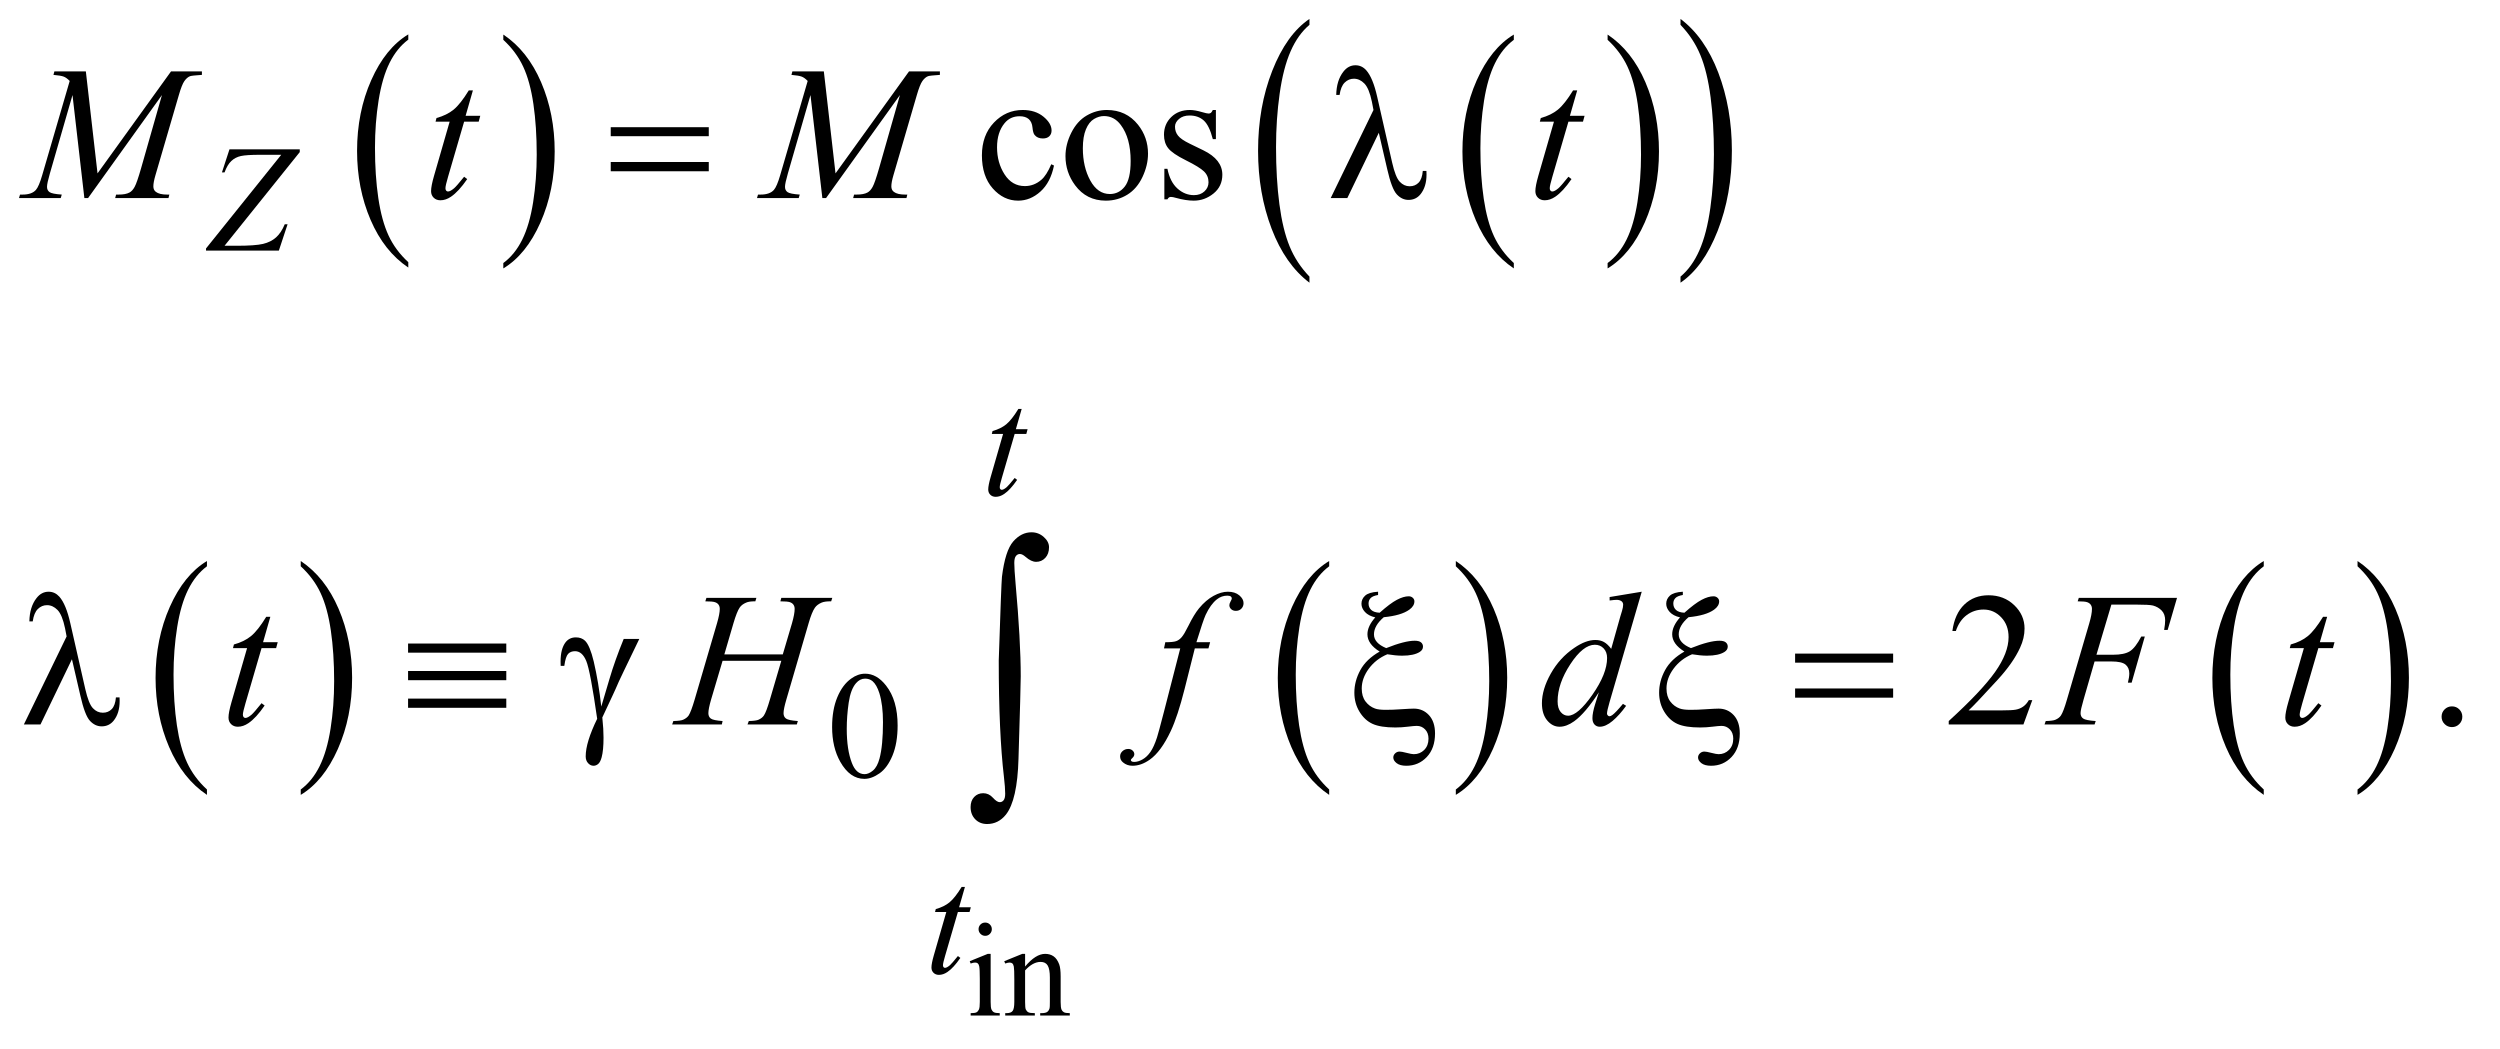 <?xml version="1.0" encoding="UTF-8"?>
<!DOCTYPE svg PUBLIC '-//W3C//DTD SVG 1.0//EN'
          'http://www.w3.org/TR/2001/REC-SVG-20010904/DTD/svg10.dtd'>
<svg stroke-dasharray="none" shape-rendering="auto" xmlns="http://www.w3.org/2000/svg" font-family="'Dialog'" text-rendering="auto" width="205" fill-opacity="1" color-interpolation="auto" color-rendering="auto" preserveAspectRatio="xMidYMid meet" font-size="12px" viewBox="0 0 205 86" fill="black" xmlns:xlink="http://www.w3.org/1999/xlink" stroke="black" image-rendering="auto" stroke-miterlimit="10" stroke-linecap="square" stroke-linejoin="miter" font-style="normal" stroke-width="1" height="86" stroke-dashoffset="0" font-weight="normal" stroke-opacity="1"
><!--Generated by the Batik Graphics2D SVG Generator--><defs id="genericDefs"
  /><g
  ><defs id="defs1"
    ><clipPath clipPathUnits="userSpaceOnUse" id="clipPath1"
      ><path d="M0.675 1.418 L130.655 1.418 L130.655 55.618 L0.675 55.618 L0.675 1.418 Z"
      /></clipPath
      ><clipPath clipPathUnits="userSpaceOnUse" id="clipPath2"
      ><path d="M21.582 45.301 L21.582 1776.949 L4174.292 1776.949 L4174.292 45.301 Z"
      /></clipPath
    ></defs
    ><g transform="scale(1.576,1.576) translate(-0.675,-1.418) matrix(0.031,0,0,0.031,0,0)"
    ><path d="M707.062 485.781 L707.062 494.797 Q666.406 467.516 643.742 414.703 Q621.078 361.891 621.078 299.125 Q621.078 233.828 644.914 180.18 Q668.75 126.531 707.062 103.438 L707.062 112.25 Q687.906 126.531 675.602 151.305 Q663.297 176.078 657.219 214.188 Q651.141 252.297 651.141 293.656 Q651.141 340.484 656.75 378.273 Q662.359 416.062 673.883 440.945 Q685.406 465.828 707.062 485.781 Z" stroke="none" clip-path="url(#clipPath2)"
    /></g
    ><g transform="matrix(0.049,0,0,0.049,-1.065,-2.234)"
    ><path d="M864.016 112.25 L864.016 103.438 Q904.656 130.516 927.32 183.32 Q949.984 236.125 949.984 298.906 Q949.984 364.203 926.156 417.953 Q902.328 471.703 864.016 494.797 L864.016 485.781 Q883.328 471.5 895.633 446.727 Q907.938 421.953 913.93 383.945 Q919.922 345.938 919.922 304.375 Q919.922 257.75 914.398 219.852 Q908.875 181.953 897.266 157.078 Q885.656 132.203 864.016 112.25 Z" stroke="none" clip-path="url(#clipPath2)"
    /></g
    ><g transform="matrix(0.049,0,0,0.049,-1.065,-2.234)"
    ><path d="M2555.062 485.781 L2555.062 494.797 Q2514.406 467.516 2491.742 414.703 Q2469.078 361.891 2469.078 299.125 Q2469.078 233.828 2492.914 180.18 Q2516.75 126.531 2555.062 103.438 L2555.062 112.25 Q2535.906 126.531 2523.602 151.305 Q2511.297 176.078 2505.219 214.188 Q2499.141 252.297 2499.141 293.656 Q2499.141 340.484 2504.75 378.273 Q2510.359 416.062 2521.883 440.945 Q2533.406 465.828 2555.062 485.781 Z" stroke="none" clip-path="url(#clipPath2)"
    /></g
    ><g transform="matrix(0.049,0,0,0.049,-1.065,-2.234)"
    ><path d="M2712.016 112.25 L2712.016 103.438 Q2752.656 130.516 2775.32 183.32 Q2797.984 236.125 2797.984 298.906 Q2797.984 364.203 2774.156 417.953 Q2750.328 471.703 2712.016 494.797 L2712.016 485.781 Q2731.328 471.5 2743.633 446.727 Q2755.938 421.953 2761.93 383.945 Q2767.922 345.938 2767.922 304.375 Q2767.922 257.75 2762.398 219.852 Q2756.875 181.953 2745.266 157.078 Q2733.656 132.203 2712.016 112.25 Z" stroke="none" clip-path="url(#clipPath2)"
    /></g
    ><g transform="matrix(0.049,0,0,0.049,-1.065,-2.234)"
    ><path d="M2213.062 508.484 L2213.062 518.672 Q2172.406 487.891 2149.742 428.328 Q2127.078 368.766 2127.078 297.953 Q2127.078 224.312 2150.914 163.805 Q2174.75 103.297 2213.062 77.25 L2213.062 87.188 Q2193.906 103.297 2181.602 131.242 Q2169.297 159.188 2163.219 202.172 Q2157.141 245.156 2157.141 291.797 Q2157.141 344.609 2162.75 387.234 Q2168.359 429.859 2179.883 457.93 Q2191.406 486 2213.062 508.484 Z" stroke="none" clip-path="url(#clipPath2)"
    /></g
    ><g transform="matrix(0.049,0,0,0.049,-1.065,-2.234)"
    ><path d="M2834.016 87.188 L2834.016 77.25 Q2874.656 107.797 2897.32 167.359 Q2919.984 226.922 2919.984 297.719 Q2919.984 371.375 2896.156 432 Q2872.328 492.625 2834.016 518.672 L2834.016 508.484 Q2853.328 492.391 2865.633 464.445 Q2877.938 436.5 2883.93 393.633 Q2889.922 350.766 2889.922 303.875 Q2889.922 251.312 2884.398 208.562 Q2878.875 165.812 2867.266 137.75 Q2855.656 109.688 2834.016 87.188 Z" stroke="none" clip-path="url(#clipPath2)"
    /></g
    ><g transform="matrix(0.049,0,0,0.049,-1.065,-2.234)"
    ><path d="M368.062 1366.781 L368.062 1375.797 Q327.406 1348.516 304.742 1295.703 Q282.078 1242.891 282.078 1180.125 Q282.078 1114.828 305.914 1061.18 Q329.75 1007.531 368.062 984.438 L368.062 993.25 Q348.906 1007.531 336.602 1032.305 Q324.297 1057.078 318.219 1095.188 Q312.141 1133.297 312.141 1174.656 Q312.141 1221.484 317.75 1259.273 Q323.359 1297.062 334.883 1321.945 Q346.406 1346.828 368.062 1366.781 Z" stroke="none" clip-path="url(#clipPath2)"
    /></g
    ><g transform="matrix(0.049,0,0,0.049,-1.065,-2.234)"
    ><path d="M525.016 993.25 L525.016 984.438 Q565.656 1011.516 588.32 1064.32 Q610.984 1117.125 610.984 1179.906 Q610.984 1245.203 587.156 1298.953 Q563.328 1352.703 525.016 1375.797 L525.016 1366.781 Q544.328 1352.5 556.633 1327.727 Q568.938 1302.953 574.93 1264.945 Q580.922 1226.938 580.922 1185.375 Q580.922 1138.75 575.398 1100.852 Q569.875 1062.953 558.266 1038.078 Q546.656 1013.203 525.016 993.25 Z" stroke="none" clip-path="url(#clipPath2)"
    /></g
    ><g transform="matrix(0.049,0,0,0.049,-1.065,-2.234)"
    ><path d="M2246.062 1366.781 L2246.062 1375.797 Q2205.406 1348.516 2182.742 1295.703 Q2160.078 1242.891 2160.078 1180.125 Q2160.078 1114.828 2183.914 1061.18 Q2207.75 1007.531 2246.062 984.438 L2246.062 993.25 Q2226.906 1007.531 2214.602 1032.305 Q2202.297 1057.078 2196.219 1095.188 Q2190.141 1133.297 2190.141 1174.656 Q2190.141 1221.484 2195.75 1259.273 Q2201.359 1297.062 2212.883 1321.945 Q2224.406 1346.828 2246.062 1366.781 Z" stroke="none" clip-path="url(#clipPath2)"
    /></g
    ><g transform="matrix(0.049,0,0,0.049,-1.065,-2.234)"
    ><path d="M2458.016 993.25 L2458.016 984.438 Q2498.656 1011.516 2521.32 1064.32 Q2543.984 1117.125 2543.984 1179.906 Q2543.984 1245.203 2520.156 1298.953 Q2496.328 1352.703 2458.016 1375.797 L2458.016 1366.781 Q2477.328 1352.5 2489.633 1327.727 Q2501.938 1302.953 2507.93 1264.945 Q2513.922 1226.938 2513.922 1185.375 Q2513.922 1138.75 2508.398 1100.852 Q2502.875 1062.953 2491.266 1038.078 Q2479.656 1013.203 2458.016 993.25 Z" stroke="none" clip-path="url(#clipPath2)"
    /></g
    ><g transform="matrix(0.049,0,0,0.049,-1.065,-2.234)"
    ><path d="M3810.062 1366.781 L3810.062 1375.797 Q3769.406 1348.516 3746.742 1295.703 Q3724.078 1242.891 3724.078 1180.125 Q3724.078 1114.828 3747.914 1061.18 Q3771.75 1007.531 3810.062 984.438 L3810.062 993.25 Q3790.906 1007.531 3778.602 1032.305 Q3766.297 1057.078 3760.219 1095.188 Q3754.141 1133.297 3754.141 1174.656 Q3754.141 1221.484 3759.75 1259.273 Q3765.359 1297.062 3776.883 1321.945 Q3788.406 1346.828 3810.062 1366.781 Z" stroke="none" clip-path="url(#clipPath2)"
    /></g
    ><g transform="matrix(0.049,0,0,0.049,-1.065,-2.234)"
    ><path d="M3967.016 993.25 L3967.016 984.438 Q4007.656 1011.516 4030.32 1064.32 Q4052.984 1117.125 4052.984 1179.906 Q4052.984 1245.203 4029.156 1298.953 Q4005.328 1352.703 3967.016 1375.797 L3967.016 1366.781 Q3986.328 1352.5 3998.633 1327.727 Q4010.938 1302.953 4016.93 1264.945 Q4022.922 1226.938 4022.922 1185.375 Q4022.922 1138.75 4017.398 1100.852 Q4011.875 1062.953 4000.266 1038.078 Q3988.656 1013.203 3967.016 993.25 Z" stroke="none" clip-path="url(#clipPath2)"
    /></g
    ><g transform="matrix(0.049,0,0,0.049,-1.065,-2.234)"
    ><path d="M1670.484 1589.469 Q1675.078 1589.469 1678.305 1592.695 Q1681.531 1595.922 1681.531 1600.516 Q1681.531 1605.109 1678.305 1608.391 Q1675.078 1611.672 1670.484 1611.672 Q1665.891 1611.672 1662.609 1608.391 Q1659.328 1605.109 1659.328 1600.516 Q1659.328 1595.922 1662.555 1592.695 Q1665.781 1589.469 1670.484 1589.469 ZM1679.562 1641.859 L1679.562 1722.359 Q1679.562 1731.766 1680.93 1734.883 Q1682.297 1738 1684.977 1739.531 Q1687.656 1741.062 1694.766 1741.062 L1694.766 1745 L1646.094 1745 L1646.094 1741.062 Q1653.422 1741.062 1655.938 1739.641 Q1658.453 1738.219 1659.93 1734.938 Q1661.406 1731.656 1661.406 1722.359 L1661.406 1683.75 Q1661.406 1667.453 1660.422 1662.641 Q1659.656 1659.141 1658.016 1657.773 Q1656.375 1656.406 1653.531 1656.406 Q1650.469 1656.406 1646.094 1658.047 L1644.562 1654.109 L1674.75 1641.859 L1679.562 1641.859 ZM1737.203 1663.078 Q1754.812 1641.859 1770.781 1641.859 Q1778.984 1641.859 1784.891 1645.961 Q1790.797 1650.062 1794.297 1659.469 Q1796.703 1666.031 1796.703 1679.594 L1796.703 1722.359 Q1796.703 1731.875 1798.234 1735.266 Q1799.438 1738 1802.117 1739.531 Q1804.797 1741.062 1812.016 1741.062 L1812.016 1745 L1762.469 1745 L1762.469 1741.062 L1764.547 1741.062 Q1771.547 1741.062 1774.336 1738.93 Q1777.125 1736.797 1778.219 1732.641 Q1778.656 1731 1778.656 1722.359 L1778.656 1681.344 Q1778.656 1667.672 1775.102 1661.492 Q1771.547 1655.312 1763.125 1655.312 Q1750.109 1655.312 1737.203 1669.531 L1737.203 1722.359 Q1737.203 1732.531 1738.406 1734.938 Q1739.938 1738.109 1742.617 1739.586 Q1745.297 1741.062 1753.5 1741.062 L1753.5 1745 L1703.953 1745 L1703.953 1741.062 L1706.141 1741.062 Q1713.797 1741.062 1716.477 1737.18 Q1719.156 1733.297 1719.156 1722.359 L1719.156 1685.172 Q1719.156 1667.125 1718.336 1663.188 Q1717.516 1659.25 1715.82 1657.828 Q1714.125 1656.406 1711.281 1656.406 Q1708.219 1656.406 1703.953 1658.047 L1702.312 1654.109 L1732.5 1641.859 L1737.203 1641.859 L1737.203 1663.078 Z" stroke="none" clip-path="url(#clipPath2)"
    /></g
    ><g transform="matrix(0.049,0,0,0.049,-1.065,-2.234)"
    ><path d="M1414.25 1262.25 Q1414.25 1233.25 1423 1212.312 Q1431.75 1191.375 1446.25 1181.125 Q1457.5 1173 1469.5 1173 Q1489 1173 1504.5 1192.875 Q1523.875 1217.5 1523.875 1259.625 Q1523.875 1289.125 1515.375 1309.75 Q1506.875 1330.375 1493.688 1339.688 Q1480.5 1349 1468.25 1349 Q1444 1349 1427.875 1320.375 Q1414.25 1296.25 1414.25 1262.25 ZM1438.75 1265.375 Q1438.75 1300.375 1447.375 1322.5 Q1454.5 1341.125 1468.625 1341.125 Q1475.375 1341.125 1482.625 1335.062 Q1489.875 1329 1493.625 1314.75 Q1499.375 1293.25 1499.375 1254.125 Q1499.375 1225.125 1493.375 1205.75 Q1488.875 1191.375 1481.75 1185.375 Q1476.625 1181.25 1469.375 1181.25 Q1460.875 1181.25 1454.25 1188.875 Q1445.25 1199.25 1442 1221.5 Q1438.75 1243.75 1438.75 1265.375 Z" stroke="none" clip-path="url(#clipPath2)"
    /></g
    ><g transform="matrix(0.049,0,0,0.049,-1.065,-2.234)"
    ><path d="M1785.562 322.625 Q1779.781 350.906 1762.906 366.141 Q1746.031 381.375 1725.562 381.375 Q1701.188 381.375 1683.062 360.906 Q1664.938 340.438 1664.938 305.594 Q1664.938 271.844 1685.016 250.75 Q1705.094 229.656 1733.219 229.656 Q1754.312 229.656 1767.906 240.828 Q1781.5 252 1781.5 264.031 Q1781.5 269.969 1777.672 273.641 Q1773.844 277.312 1766.969 277.312 Q1757.75 277.312 1753.062 271.375 Q1750.406 268.094 1749.547 258.875 Q1748.688 249.656 1743.219 244.812 Q1737.75 240.125 1728.062 240.125 Q1712.438 240.125 1702.906 251.688 Q1690.25 267 1690.25 292.156 Q1690.25 317.781 1702.828 337.391 Q1715.406 357 1736.812 357 Q1752.125 357 1764.312 346.531 Q1772.906 339.344 1781.031 320.438 L1785.562 322.625 ZM1874 229.656 Q1906.5 229.656 1926.188 254.344 Q1942.906 275.438 1942.906 302.781 Q1942.906 322 1933.688 341.688 Q1924.469 361.375 1908.297 371.375 Q1892.125 381.375 1872.281 381.375 Q1839.938 381.375 1820.875 355.594 Q1804.781 333.875 1804.781 306.844 Q1804.781 287.156 1814.547 267.703 Q1824.312 248.25 1840.25 238.953 Q1856.188 229.656 1874 229.656 ZM1869.156 239.812 Q1860.875 239.812 1852.516 244.734 Q1844.156 249.656 1839 262 Q1833.844 274.344 1833.844 293.719 Q1833.844 324.969 1846.266 347.625 Q1858.688 370.281 1879 370.281 Q1894.156 370.281 1904 357.781 Q1913.844 345.281 1913.844 314.812 Q1913.844 276.688 1897.438 254.812 Q1886.344 239.812 1869.156 239.812 ZM2056.5 229.656 L2056.5 278.406 L2051.344 278.406 Q2045.406 255.438 2036.109 247.156 Q2026.812 238.875 2012.438 238.875 Q2001.5 238.875 1994.781 244.656 Q1988.062 250.438 1988.062 257.469 Q1988.062 266.219 1993.062 272.469 Q1997.906 278.875 2012.75 286.062 L2035.562 297.156 Q2067.281 312.625 2067.281 337.938 Q2067.281 357.469 2052.516 369.422 Q2037.75 381.375 2019.469 381.375 Q2006.344 381.375 1989.469 376.688 Q1984.312 375.125 1981.031 375.125 Q1977.438 375.125 1975.406 379.188 L1970.25 379.188 L1970.25 328.094 L1975.406 328.094 Q1979.781 349.969 1992.125 361.062 Q2004.469 372.156 2019.781 372.156 Q2030.562 372.156 2037.359 365.828 Q2044.156 359.5 2044.156 350.594 Q2044.156 339.812 2036.578 332.469 Q2029 325.125 2006.344 313.875 Q1983.688 302.625 1976.656 293.562 Q1969.625 284.656 1969.625 271.062 Q1969.625 253.406 1981.734 241.531 Q1993.844 229.656 2013.062 229.656 Q2021.5 229.656 2033.531 233.25 Q2041.5 235.594 2044.156 235.594 Q2046.656 235.594 2048.062 234.5 Q2049.469 233.406 2051.344 229.656 L2056.5 229.656 Z" stroke="none" clip-path="url(#clipPath2)"
    /></g
    ><g transform="matrix(0.049,0,0,0.049,-1.065,-2.234)"
    ><path d="M3422.719 1217.219 L3407.875 1258 L3282.875 1258 L3282.875 1252.219 Q3338.031 1201.906 3360.531 1170.031 Q3383.031 1138.156 3383.031 1111.75 Q3383.031 1091.594 3370.688 1078.625 Q3358.344 1065.656 3341.156 1065.656 Q3325.531 1065.656 3313.109 1074.797 Q3300.688 1083.938 3294.75 1101.594 L3288.969 1101.594 Q3292.875 1072.688 3309.047 1057.219 Q3325.219 1041.75 3349.438 1041.75 Q3375.219 1041.75 3392.484 1058.312 Q3409.75 1074.875 3409.75 1097.375 Q3409.75 1113.469 3402.25 1129.562 Q3390.688 1154.875 3364.75 1183.156 Q3325.844 1225.656 3316.156 1234.406 L3371.469 1234.406 Q3388.344 1234.406 3395.141 1233.156 Q3401.938 1231.906 3407.406 1228.078 Q3412.875 1224.25 3416.938 1217.219 L3422.719 1217.219 ZM4125 1227.688 Q4132.344 1227.688 4137.344 1232.766 Q4142.344 1237.844 4142.344 1245.031 Q4142.344 1252.219 4137.266 1257.297 Q4132.188 1262.375 4125 1262.375 Q4117.812 1262.375 4112.734 1257.297 Q4107.656 1252.219 4107.656 1245.031 Q4107.656 1237.688 4112.734 1232.688 Q4117.812 1227.688 4125 1227.688 Z" stroke="none" clip-path="url(#clipPath2)"
    /></g
    ><g transform="matrix(0.049,0,0,0.049,-1.065,-2.234)"
    ><path d="M405.75 295.5 L523.375 295.5 L523.375 300.125 L397.5 456.875 L417.125 456.875 Q448.875 456.875 461.938 453.75 Q475 450.625 483.688 442.875 Q492.375 435.125 498.25 420.875 L503 420.875 L488.375 465 L366.5 465 L366.5 461.375 L492.375 304.625 L457.25 304.625 Q434.25 304.625 424.875 306.688 Q415.5 308.75 408.812 315.062 Q402.125 321.375 397.5 334.125 L393.125 334.125 L405.75 295.5 Z" stroke="none" clip-path="url(#clipPath2)"
    /></g
    ><g transform="matrix(0.049,0,0,0.049,-1.065,-2.234)"
    ><path d="M1731.5 729.875 L1721.75 763.875 L1741.375 763.875 L1739.25 771.75 L1719.75 771.75 L1698.25 845.5 Q1694.75 857.375 1694.75 860.875 Q1694.75 863 1695.75 864.125 Q1696.75 865.25 1698.125 865.25 Q1701.25 865.25 1706.375 860.875 Q1709.375 858.375 1719.75 845.5 L1723.875 848.625 Q1712.375 865.375 1702.125 872.25 Q1695.125 877 1688 877 Q1682.5 877 1679 873.562 Q1675.5 870.125 1675.5 864.75 Q1675.5 858 1679.5 844.125 L1700.375 771.75 L1681.5 771.75 L1682.75 766.875 Q1696.5 763.125 1705.625 755.688 Q1714.75 748.25 1726 729.875 L1731.5 729.875 Z" stroke="none" clip-path="url(#clipPath2)"
    /></g
    ><g transform="matrix(0.049,0,0,0.049,-1.065,-2.234)"
    ><path d="M1636.5 1529.875 L1626.75 1563.875 L1646.375 1563.875 L1644.25 1571.75 L1624.75 1571.75 L1603.25 1645.5 Q1599.75 1657.375 1599.75 1660.875 Q1599.75 1663 1600.75 1664.125 Q1601.75 1665.25 1603.125 1665.25 Q1606.25 1665.25 1611.375 1660.875 Q1614.375 1658.375 1624.75 1645.5 L1628.875 1648.625 Q1617.375 1665.375 1607.125 1672.25 Q1600.125 1677 1593 1677 Q1587.5 1677 1584 1673.562 Q1580.5 1670.125 1580.5 1664.75 Q1580.5 1658 1584.5 1644.125 L1605.375 1571.75 L1586.5 1571.75 L1587.75 1566.875 Q1601.5 1563.125 1610.625 1555.688 Q1619.75 1548.25 1631 1529.875 L1636.5 1529.875 Z" stroke="none" clip-path="url(#clipPath2)"
    /></g
    ><g transform="matrix(0.049,0,0,0.049,-1.065,-2.234)"
    ><path d="M165.406 165.125 L184.938 335.75 L307.906 165.125 L359.625 165.125 L359.625 170.906 Q342.75 172 339.781 173.094 Q334.625 175.125 330.328 181.219 Q326.031 187.312 321.031 204.656 L281.812 339.031 Q278.375 350.75 278.375 357.469 Q278.375 363.562 282.594 366.688 Q288.531 371.219 301.344 371.219 L305.094 371.219 L303.688 377 L214.469 377 L216.031 371.219 L220.25 371.219 Q232.125 371.219 238.375 367.781 Q243.219 365.281 247.047 358.328 Q250.875 351.375 257.75 327.469 L292.75 204.656 L169.156 377 L162.906 377 L143.062 204.656 L105.25 335.75 Q100.406 352.469 100.406 358.25 Q100.406 364.031 104.625 367.078 Q108.844 370.125 125.094 371.219 L123.375 377 L53.531 377 L55.25 371.219 L59.469 371.219 Q74.938 371.219 81.812 363.406 Q86.812 357.781 92.281 339.031 L138.375 181.062 Q133.219 175.75 128.531 173.875 Q123.844 172 111.188 170.906 L112.75 165.125 L165.406 165.125 ZM813.125 196.844 L800.938 239.344 L825.469 239.344 L822.812 249.188 L798.438 249.188 L771.562 341.375 Q767.188 356.219 767.188 360.594 Q767.188 363.25 768.438 364.656 Q769.688 366.062 771.406 366.062 Q775.312 366.062 781.719 360.594 Q785.469 357.469 798.438 341.375 L803.594 345.281 Q789.219 366.219 776.406 374.812 Q767.656 380.75 758.75 380.75 Q751.875 380.75 747.5 376.453 Q743.125 372.156 743.125 365.438 Q743.125 357 748.125 339.656 L774.219 249.188 L750.625 249.188 L752.188 243.094 Q769.375 238.406 780.781 229.109 Q792.188 219.812 806.25 196.844 L813.125 196.844 ZM1400.406 165.125 L1419.938 335.75 L1542.906 165.125 L1594.625 165.125 L1594.625 170.906 Q1577.75 172 1574.781 173.094 Q1569.625 175.125 1565.328 181.219 Q1561.031 187.312 1556.031 204.656 L1516.812 339.031 Q1513.375 350.75 1513.375 357.469 Q1513.375 363.562 1517.594 366.688 Q1523.531 371.219 1536.344 371.219 L1540.094 371.219 L1538.688 377 L1449.469 377 L1451.031 371.219 L1455.25 371.219 Q1467.125 371.219 1473.375 367.781 Q1478.219 365.281 1482.047 358.328 Q1485.875 351.375 1492.75 327.469 L1527.75 204.656 L1404.156 377 L1397.906 377 L1378.062 204.656 L1340.25 335.75 Q1335.406 352.469 1335.406 358.25 Q1335.406 364.031 1339.625 367.078 Q1343.844 370.125 1360.094 371.219 L1358.375 377 L1288.531 377 L1290.25 371.219 L1294.469 371.219 Q1309.938 371.219 1316.812 363.406 Q1321.812 357.781 1327.281 339.031 L1373.375 181.062 Q1368.219 175.75 1363.531 173.875 Q1358.844 172 1346.188 170.906 L1347.75 165.125 L1400.406 165.125 ZM2661.125 196.844 L2648.938 239.344 L2673.469 239.344 L2670.812 249.188 L2646.438 249.188 L2619.562 341.375 Q2615.188 356.219 2615.188 360.594 Q2615.188 363.25 2616.438 364.656 Q2617.688 366.062 2619.406 366.062 Q2623.312 366.062 2629.719 360.594 Q2633.469 357.469 2646.438 341.375 L2651.594 345.281 Q2637.219 366.219 2624.406 374.812 Q2615.656 380.75 2606.75 380.75 Q2599.875 380.75 2595.5 376.453 Q2591.125 372.156 2591.125 365.438 Q2591.125 357 2596.125 339.656 L2622.219 249.188 L2598.625 249.188 L2600.188 243.094 Q2617.375 238.406 2628.781 229.109 Q2640.188 219.812 2654.25 196.844 L2661.125 196.844 Z" stroke="none" clip-path="url(#clipPath2)"
    /></g
    ><g transform="matrix(0.049,0,0,0.049,-1.065,-2.234)"
    ><path d="M474.125 1077.844 L461.938 1120.344 L486.469 1120.344 L483.812 1130.188 L459.438 1130.188 L432.562 1222.375 Q428.188 1237.219 428.188 1241.594 Q428.188 1244.25 429.438 1245.656 Q430.688 1247.062 432.406 1247.062 Q436.312 1247.062 442.719 1241.594 Q446.469 1238.469 459.438 1222.375 L464.594 1226.281 Q450.219 1247.219 437.406 1255.812 Q428.656 1261.75 419.75 1261.75 Q412.875 1261.75 408.5 1257.453 Q404.125 1253.156 404.125 1246.438 Q404.125 1238 409.125 1220.656 L435.219 1130.188 L411.625 1130.188 L413.188 1124.094 Q430.375 1119.406 441.781 1110.109 Q453.188 1100.812 467.25 1077.844 L474.125 1077.844 ZM1233.906 1140.656 L1331.719 1140.656 L1347.188 1088.312 Q1351.562 1073 1351.562 1064.562 Q1351.562 1060.5 1349.609 1057.609 Q1347.656 1054.719 1343.594 1053.312 Q1339.531 1051.906 1327.656 1051.906 L1329.219 1046.125 L1414.531 1046.125 L1412.656 1051.906 Q1401.875 1051.75 1396.562 1054.094 Q1389.062 1057.375 1385.469 1062.531 Q1380.312 1069.875 1375 1088.312 L1337.656 1216.281 Q1332.969 1232.219 1332.969 1239.094 Q1332.969 1245.031 1337.109 1248.078 Q1341.25 1251.125 1356.875 1252.219 L1355.156 1258 L1272.656 1258 L1274.844 1252.219 Q1287.031 1251.906 1291.094 1250.031 Q1297.344 1247.219 1300.156 1242.844 Q1304.219 1236.75 1310.156 1216.281 L1329.219 1151.438 L1230.938 1151.438 L1211.719 1216.281 Q1207.188 1231.906 1207.188 1239.094 Q1207.188 1245.031 1211.25 1248.078 Q1215.312 1251.125 1230.938 1252.219 L1229.688 1258 L1146.562 1258 L1148.594 1252.219 Q1160.938 1251.906 1165 1250.031 Q1171.25 1247.219 1174.219 1242.844 Q1178.281 1236.438 1184.219 1216.281 L1221.719 1088.312 Q1226.25 1072.688 1226.25 1064.562 Q1226.25 1060.5 1224.297 1057.609 Q1222.344 1054.719 1218.203 1053.312 Q1214.062 1051.906 1202.031 1051.906 L1203.906 1046.125 L1287.5 1046.125 L1285.781 1051.906 Q1275.312 1051.75 1270.312 1054.094 Q1262.969 1057.219 1259.531 1062.375 Q1254.844 1069.25 1249.219 1088.312 L1233.906 1140.656 ZM2046.844 1120.344 L2044.031 1130.656 L2021.219 1130.656 L2004.031 1198.938 Q1992.625 1244.094 1981.062 1268.781 Q1964.656 1303.625 1945.75 1316.906 Q1931.375 1327.062 1917 1327.062 Q1907.625 1327.062 1901.062 1321.438 Q1896.219 1317.531 1896.219 1311.281 Q1896.219 1306.281 1900.203 1302.609 Q1904.188 1298.938 1909.969 1298.938 Q1914.188 1298.938 1917.078 1301.594 Q1919.969 1304.25 1919.969 1307.688 Q1919.969 1311.125 1916.688 1314.094 Q1914.188 1316.281 1914.188 1317.375 Q1914.188 1318.781 1915.281 1319.562 Q1916.688 1320.656 1919.656 1320.656 Q1926.375 1320.656 1933.797 1316.438 Q1941.219 1312.219 1947 1303.859 Q1952.781 1295.5 1957.938 1279.719 Q1960.125 1273.156 1969.656 1236.438 L1996.844 1130.656 L1969.656 1130.656 L1971.844 1120.344 Q1984.812 1120.344 1989.969 1118.547 Q1995.125 1116.75 1999.422 1111.672 Q2003.719 1106.594 2010.594 1092.688 Q2019.812 1073.938 2028.25 1063.625 Q2039.812 1049.719 2052.547 1042.766 Q2065.281 1035.812 2076.531 1035.812 Q2088.406 1035.812 2095.594 1041.828 Q2102.781 1047.844 2102.781 1054.875 Q2102.781 1060.344 2099.188 1064.094 Q2095.594 1067.844 2089.969 1067.844 Q2085.125 1067.844 2082.078 1065.031 Q2079.031 1062.219 2079.031 1058.312 Q2079.031 1055.812 2081.062 1052.141 Q2083.094 1048.469 2083.094 1047.219 Q2083.094 1045.031 2081.688 1043.938 Q2079.656 1042.375 2075.75 1042.375 Q2065.906 1042.375 2058.094 1048.625 Q2047.625 1056.906 2039.344 1074.562 Q2035.125 1083.781 2023.875 1120.344 L2046.844 1120.344 ZM2769.125 1035.812 L2715.375 1220.188 Q2711 1235.188 2711 1239.875 Q2711 1241.438 2712.328 1242.844 Q2713.656 1244.25 2715.062 1244.25 Q2717.094 1244.25 2719.906 1242.219 Q2725.219 1238.469 2737.719 1223.469 L2743.031 1226.75 Q2731.781 1242.375 2720.297 1252.062 Q2708.812 1261.75 2698.812 1261.75 Q2693.5 1261.75 2690.062 1258 Q2686.625 1254.25 2686.625 1247.375 Q2686.625 1238.469 2691.312 1223.469 L2697.406 1204.094 Q2674.75 1239.094 2656.156 1252.531 Q2643.344 1261.75 2631.625 1261.75 Q2619.75 1261.75 2610.922 1251.203 Q2602.094 1240.656 2602.094 1222.531 Q2602.094 1199.25 2616.938 1172.844 Q2631.781 1146.438 2656.156 1129.875 Q2675.375 1116.594 2691.469 1116.594 Q2699.906 1116.594 2706 1120.031 Q2712.094 1123.469 2718.031 1131.438 L2733.344 1077.062 Q2735.062 1071.281 2736.156 1067.844 Q2738.031 1061.594 2738.031 1057.531 Q2738.031 1054.25 2735.688 1052.062 Q2732.406 1049.406 2727.25 1049.406 Q2723.656 1049.406 2715.375 1050.5 L2715.375 1044.719 L2769.125 1035.812 ZM2711.156 1146.75 Q2711.156 1136.75 2705.375 1130.656 Q2699.594 1124.562 2690.688 1124.562 Q2671 1124.562 2649.672 1157.062 Q2628.344 1189.562 2628.344 1219.25 Q2628.344 1230.969 2633.5 1237.141 Q2638.656 1243.312 2645.844 1243.312 Q2662.094 1243.312 2686.625 1208.156 Q2711.156 1173 2711.156 1146.75 ZM3555.062 1057.375 L3530.062 1141.281 L3557.875 1141.281 Q3576.625 1141.281 3585.922 1135.5 Q3595.219 1129.719 3605.062 1110.812 L3611 1110.812 L3588.969 1188 L3582.719 1188 Q3585.062 1178.625 3585.062 1172.531 Q3585.062 1163 3578.734 1157.766 Q3572.406 1152.531 3555.062 1152.531 L3526.938 1152.531 L3508.5 1216.438 Q3503.5 1233.469 3503.5 1239.094 Q3503.5 1244.875 3507.797 1248 Q3512.094 1251.125 3528.812 1252.219 L3526.938 1258 L3443.188 1258 L3445.219 1252.219 Q3457.406 1251.906 3461.469 1250.031 Q3467.719 1247.375 3470.688 1242.844 Q3474.906 1236.438 3480.688 1216.438 L3518.031 1088.781 Q3522.562 1073.312 3522.562 1064.562 Q3522.562 1060.5 3520.531 1057.609 Q3518.5 1054.719 3514.516 1053.312 Q3510.531 1051.906 3498.656 1051.906 L3500.531 1046.125 L3664.906 1046.125 L3649.281 1099.719 L3643.344 1099.719 Q3645.062 1090.031 3645.062 1083.781 Q3645.062 1073.469 3639.359 1067.453 Q3633.656 1061.438 3624.75 1058.938 Q3618.5 1057.375 3596.781 1057.375 L3555.062 1057.375 ZM3916.125 1077.844 L3903.938 1120.344 L3928.469 1120.344 L3925.812 1130.188 L3901.438 1130.188 L3874.562 1222.375 Q3870.188 1237.219 3870.188 1241.594 Q3870.188 1244.25 3871.438 1245.656 Q3872.688 1247.062 3874.406 1247.062 Q3878.312 1247.062 3884.719 1241.594 Q3888.469 1238.469 3901.438 1222.375 L3906.594 1226.281 Q3892.219 1247.219 3879.406 1255.812 Q3870.656 1261.75 3861.75 1261.75 Q3854.875 1261.75 3850.5 1257.453 Q3846.125 1253.156 3846.125 1246.438 Q3846.125 1238 3851.125 1220.656 L3877.219 1130.188 L3853.625 1130.188 L3855.188 1124.094 Q3872.375 1119.406 3883.781 1110.109 Q3895.188 1100.812 3909.25 1077.844 L3916.125 1077.844 Z" stroke="none" clip-path="url(#clipPath2)"
    /></g
    ><g transform="matrix(0.049,0,0,0.049,-1.065,-2.234)"
    ><path d="M1043.781 258.406 L1207.844 258.406 L1207.844 273.562 L1043.781 273.562 L1043.781 258.406 ZM1043.781 316.688 L1207.844 316.688 L1207.844 332.156 L1043.781 332.156 L1043.781 316.688 ZM2329.125 267.781 L2276.469 377 L2248.656 377 L2320.219 229.656 L2317.562 215.906 Q2312.875 193.406 2304.984 185.359 Q2297.094 177.312 2287.406 177.312 Q2278.656 177.312 2272.094 183.719 Q2265.531 190.125 2263.5 204.5 L2257.875 204.5 Q2258.344 180.125 2269.906 165.438 Q2278.188 154.812 2290.062 154.812 Q2300.531 154.812 2308.031 163.094 Q2319.281 175.75 2326.469 207.781 L2351.469 317.781 Q2357.094 342.469 2364.281 349.812 Q2371.312 357.312 2380.844 357.312 Q2389.906 357.312 2395.766 351.219 Q2401.625 345.125 2402.719 331.688 L2408.812 331.688 Q2408.969 335.75 2408.969 337.781 Q2408.969 358.25 2398.812 370.75 Q2391.156 380.125 2378.812 380.125 Q2367.875 380.125 2359.281 370.906 Q2350.688 361.688 2343.188 328.562 L2329.125 267.781 Z" stroke="none" clip-path="url(#clipPath2)"
    /></g
    ><g transform="matrix(0.049,0,0,0.049,-1.065,-2.234)"
    ><path d="M142.125 1148.781 L89.469 1258 L61.656 1258 L133.219 1110.656 L130.562 1096.906 Q125.875 1074.406 117.984 1066.359 Q110.094 1058.312 100.406 1058.312 Q91.656 1058.312 85.094 1064.719 Q78.531 1071.125 76.5 1085.5 L70.875 1085.5 Q71.344 1061.125 82.906 1046.438 Q91.188 1035.812 103.062 1035.812 Q113.531 1035.812 121.031 1044.094 Q132.281 1056.75 139.469 1088.781 L164.469 1198.781 Q170.094 1223.469 177.281 1230.812 Q184.312 1238.312 193.844 1238.312 Q202.906 1238.312 208.766 1232.219 Q214.625 1226.125 215.719 1212.688 L221.812 1212.688 Q221.969 1216.75 221.969 1218.781 Q221.969 1239.25 211.812 1251.75 Q204.156 1261.125 191.812 1261.125 Q180.875 1261.125 172.281 1251.906 Q163.688 1242.688 156.188 1209.562 L142.125 1148.781 ZM704.625 1122.531 L869 1122.531 L869 1137.844 L704.625 1137.844 L704.625 1122.531 ZM704.625 1168.469 L869 1168.469 L869 1183.938 L704.625 1183.938 L704.625 1168.469 ZM704.625 1214.719 L869 1214.719 L869 1230.031 L704.625 1230.031 L704.625 1214.719 ZM1065.469 1114.875 L1091.562 1114.875 Q1089.062 1120.5 1065.781 1168.312 Q1056.094 1188.312 1051.875 1198.625 Q1050 1202.844 1047.656 1207.844 L1029.688 1246.281 Q1030.781 1256.281 1031.25 1264.719 Q1031.719 1273.156 1031.719 1280.031 Q1031.719 1301.281 1028.594 1312.844 Q1026.406 1320.969 1022.812 1324.016 Q1019.219 1327.062 1015 1327.062 Q1009.844 1327.062 1005.859 1322.688 Q1001.875 1318.312 1001.875 1311.438 Q1001.875 1299.406 1006.719 1283.703 Q1011.562 1268 1021.094 1248.469 Q1009.688 1168.469 1002.891 1151.906 Q996.094 1135.344 984.062 1135.344 Q976.719 1135.344 972.5 1139.797 Q968.281 1144.25 966.094 1159.875 L960 1159.875 Q959.844 1155.188 959.844 1152.844 Q959.844 1131.281 968.281 1120.344 Q974.688 1112.219 985.469 1112.219 Q994.844 1112.219 1000.781 1117.844 Q1008.906 1125.812 1015.312 1152.531 Q1023.438 1187.219 1027.969 1228 L1041.719 1181.594 Q1050.938 1150.344 1065.469 1114.875 ZM2327.906 1035.812 L2327.906 1041.281 Q2318.844 1042.844 2315.406 1046.516 Q2311.969 1050.188 2311.969 1055.5 Q2311.969 1062.062 2316.422 1066.281 Q2320.875 1070.5 2330.562 1070.969 Q2348.062 1055.344 2359.312 1049.406 Q2370.562 1043.469 2379.156 1043.469 Q2383.219 1043.469 2385.953 1045.969 Q2388.688 1048.469 2388.688 1051.906 Q2388.688 1059.719 2380.25 1065.812 Q2366.656 1075.656 2337.438 1078.469 Q2321.031 1092.531 2321.031 1107.219 Q2321.031 1121.75 2341.5 1130.188 Q2357.125 1123.938 2369 1120.891 Q2380.875 1117.844 2389.156 1117.844 Q2396.5 1117.844 2399.781 1120.578 Q2403.062 1123.312 2403.062 1127.688 Q2403.062 1133.156 2397.594 1136.594 Q2387.75 1142.844 2368.219 1142.844 Q2362.594 1142.844 2356.344 1142.219 Q2350.094 1141.594 2343.375 1140.5 Q2324.156 1148.625 2312.359 1164.641 Q2300.562 1180.656 2300.562 1197.844 Q2300.562 1211.125 2306.891 1219.484 Q2313.219 1227.844 2322.75 1231.281 Q2328.531 1233.469 2340.719 1233.469 Q2353.219 1233.469 2365.562 1232.531 Q2382.438 1231.438 2387.75 1231.438 Q2402.906 1231.438 2413.062 1242.375 Q2423.219 1253.469 2423.219 1273 Q2423.219 1297.844 2409.391 1312.453 Q2395.562 1327.062 2375.25 1327.062 Q2364.469 1327.062 2358.922 1322.688 Q2353.375 1318.312 2353.375 1313.312 Q2353.375 1309.25 2356.5 1306.281 Q2359.625 1303.312 2364 1303.312 Q2367.281 1303.312 2375.719 1305.5 Q2384.156 1307.688 2387.75 1307.688 Q2398.062 1307.688 2405.172 1300.5 Q2412.281 1293.312 2412.281 1281.75 Q2412.281 1272.062 2406.578 1266.203 Q2400.875 1260.344 2392.75 1260.344 Q2388.219 1260.344 2377.672 1261.672 Q2367.125 1263 2356.812 1263 Q2332.125 1263 2318.922 1257.062 Q2305.719 1251.125 2296.969 1236.906 Q2288.219 1222.688 2288.219 1204.719 Q2288.219 1185.344 2298.219 1166.984 Q2308.219 1148.625 2330.562 1135.969 Q2310.094 1123.312 2310.094 1107.062 Q2310.094 1093.469 2323.219 1078.781 Q2311.812 1076.125 2305.953 1069.719 Q2300.094 1063.312 2300.094 1055.969 Q2300.094 1048 2306.266 1042.375 Q2312.438 1036.75 2327.906 1035.812 ZM2837.906 1035.812 L2837.906 1041.281 Q2828.844 1042.844 2825.406 1046.516 Q2821.969 1050.188 2821.969 1055.5 Q2821.969 1062.062 2826.422 1066.281 Q2830.875 1070.5 2840.562 1070.969 Q2858.062 1055.344 2869.312 1049.406 Q2880.562 1043.469 2889.156 1043.469 Q2893.219 1043.469 2895.953 1045.969 Q2898.688 1048.469 2898.688 1051.906 Q2898.688 1059.719 2890.25 1065.812 Q2876.656 1075.656 2847.438 1078.469 Q2831.031 1092.531 2831.031 1107.219 Q2831.031 1121.75 2851.5 1130.188 Q2867.125 1123.938 2879 1120.891 Q2890.875 1117.844 2899.156 1117.844 Q2906.5 1117.844 2909.781 1120.578 Q2913.062 1123.312 2913.062 1127.688 Q2913.062 1133.156 2907.594 1136.594 Q2897.75 1142.844 2878.219 1142.844 Q2872.594 1142.844 2866.344 1142.219 Q2860.094 1141.594 2853.375 1140.5 Q2834.156 1148.625 2822.359 1164.641 Q2810.562 1180.656 2810.562 1197.844 Q2810.562 1211.125 2816.891 1219.484 Q2823.219 1227.844 2832.75 1231.281 Q2838.531 1233.469 2850.719 1233.469 Q2863.219 1233.469 2875.562 1232.531 Q2892.438 1231.438 2897.75 1231.438 Q2912.906 1231.438 2923.062 1242.375 Q2933.219 1253.469 2933.219 1273 Q2933.219 1297.844 2919.391 1312.453 Q2905.562 1327.062 2885.25 1327.062 Q2874.469 1327.062 2868.922 1322.688 Q2863.375 1318.312 2863.375 1313.312 Q2863.375 1309.25 2866.5 1306.281 Q2869.625 1303.312 2874 1303.312 Q2877.281 1303.312 2885.719 1305.5 Q2894.156 1307.688 2897.75 1307.688 Q2908.062 1307.688 2915.172 1300.5 Q2922.281 1293.312 2922.281 1281.75 Q2922.281 1272.062 2916.578 1266.203 Q2910.875 1260.344 2902.75 1260.344 Q2898.219 1260.344 2887.672 1261.672 Q2877.125 1263 2866.812 1263 Q2842.125 1263 2828.922 1257.062 Q2815.719 1251.125 2806.969 1236.906 Q2798.219 1222.688 2798.219 1204.719 Q2798.219 1185.344 2808.219 1166.984 Q2818.219 1148.625 2840.562 1135.969 Q2820.094 1123.312 2820.094 1107.062 Q2820.094 1093.469 2833.219 1078.781 Q2821.812 1076.125 2815.953 1069.719 Q2810.094 1063.312 2810.094 1055.969 Q2810.094 1048 2816.266 1042.375 Q2822.438 1036.75 2837.906 1035.812 ZM3025.781 1139.406 L3189.844 1139.406 L3189.844 1154.562 L3025.781 1154.562 L3025.781 1139.406 ZM3025.781 1197.688 L3189.844 1197.688 L3189.844 1213.156 L3025.781 1213.156 L3025.781 1197.688 Z" stroke="none" clip-path="url(#clipPath2)"
    /></g
    ><g transform="matrix(0.049,0,0,0.049,-1.065,-2.234)"
    ><path d="M1693.109 1150.812 Q1697.328 1021.672 1698.5 1010.656 Q1703.891 967.062 1717.367 951.711 Q1730.844 936.359 1747.953 936.359 Q1759.672 936.359 1768.461 944.211 Q1777.25 952.062 1777.25 961.438 Q1777.25 972.453 1771.039 979.133 Q1764.828 985.812 1755.688 985.812 Q1747.484 985.812 1737.875 977.375 Q1732.484 972.688 1728.5 972.688 Q1724.516 972.688 1721.82 976.086 Q1719.125 979.484 1719.125 987.688 Q1719.125 997.531 1721.234 1021.672 Q1729.906 1117.766 1729.906 1177.531 Q1729.906 1193.234 1726.156 1315.344 Q1724.281 1384.484 1705.062 1408.859 Q1692.406 1424.562 1673.656 1424.562 Q1661.469 1424.562 1653.734 1416.594 Q1646 1408.625 1646 1396.203 Q1646 1385.656 1651.977 1379.328 Q1657.953 1373 1667.094 1373 Q1676.469 1373 1683.266 1380.5 Q1690.062 1388 1694.75 1388 Q1698.734 1388 1701.312 1384.719 Q1703.891 1381.438 1703.891 1373.703 Q1703.891 1363.859 1701.781 1345.578 Q1693.109 1271.75 1693.109 1150.812 Z" stroke="none" clip-path="url(#clipPath2)"
    /></g
  ></g
></svg
>
